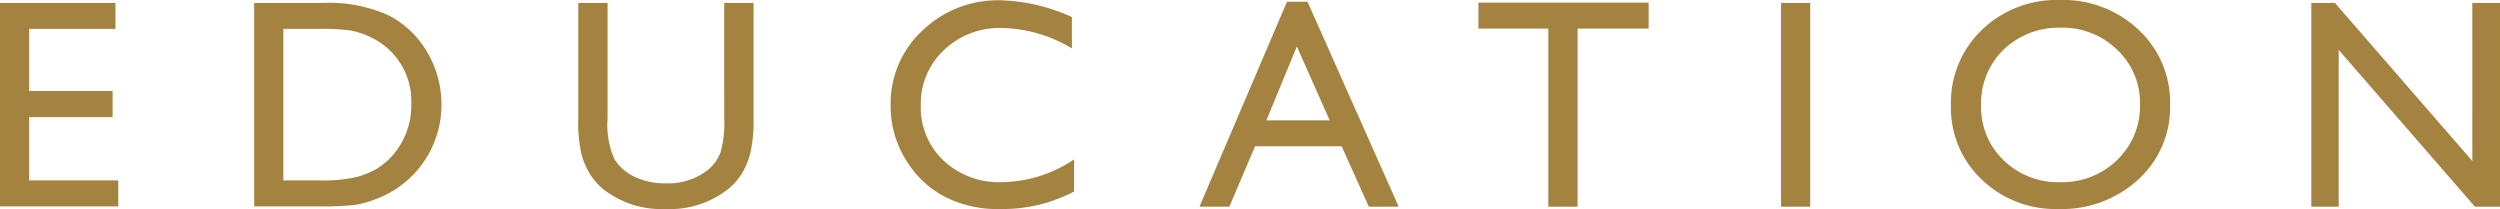 <svg xmlns="http://www.w3.org/2000/svg" width="251.095" height="20.991" viewBox="0 0 251.095 20.991">
  <path id="hd-education" d="M2.256-20.464h11.6v2.607H5.186v6.24h8.379v2.622H5.186v6.357h8.95V-.029H2.256ZM27.785-.029V-20.464h6.9a14.559,14.559,0,0,1,6.606,1.252,9.449,9.449,0,0,1,3.867,3.684,10.244,10.244,0,0,1,1.436,5.3A10,10,0,0,1,45.8-6.3,9.918,9.918,0,0,1,43.547-3,9.9,9.9,0,0,1,40.075-.791a10.32,10.32,0,0,1-2.124.608,28.43,28.43,0,0,1-3.691.154Zm6.592-17.827H30.715v15.22h3.75a15,15,0,0,0,3.413-.3A8.022,8.022,0,0,0,39.907-3.7a6.94,6.94,0,0,0,1.487-1.135,7.579,7.579,0,0,0,2.168-5.552,7.024,7.024,0,0,0-2.227-5.376,7.1,7.1,0,0,0-1.882-1.274,7.868,7.868,0,0,0-2.014-.659A20.482,20.482,0,0,0,34.377-17.856Zm40.617-2.607h2.944V-8.848a13.8,13.8,0,0,1-.344,3.56,7.716,7.716,0,0,1-.85,2A6.37,6.37,0,0,1,75.507-1.86,9.4,9.4,0,0,1,69.149.234a9.495,9.495,0,0,1-6.416-2.08A6.665,6.665,0,0,1,61.5-3.289a7.481,7.481,0,0,1-.835-1.956,14.471,14.471,0,0,1-.33-3.633V-20.464h2.944V-8.848a8.616,8.616,0,0,0,.659,4.014,4.7,4.7,0,0,0,2.007,1.809,6.965,6.965,0,0,0,3.179.681,6.429,6.429,0,0,0,4.248-1.362,4.22,4.22,0,0,0,1.245-1.729,10.635,10.635,0,0,0,.381-3.413ZM110.133-4.746v3.223A15.293,15.293,0,0,1,102.691.234a11.466,11.466,0,0,1-5.815-1.377A10.139,10.139,0,0,1,93.1-4.937a10.3,10.3,0,0,1-1.392-5.229,9.986,9.986,0,0,1,3.186-7.515,10.935,10.935,0,0,1,7.859-3.047,18.436,18.436,0,0,1,7.163,1.685v3.149a14.1,14.1,0,0,0-7.017-2.051,8.112,8.112,0,0,0-5.837,2.219,7.37,7.37,0,0,0-2.322,5.559,7.3,7.3,0,0,0,2.285,5.537,8.148,8.148,0,0,0,5.845,2.168A13.256,13.256,0,0,0,110.133-4.746Zm21.384-15.835h2.065L142.737,0h-3L137.01-6.064h-8.7L125.73,0h-3Zm4.292,11.909-3.3-7.412-3.062,7.412Zm14.938-11.821h17.095v2.607h-7.134V0h-2.944V-17.886h-7.017Zm30.393.029h2.93V0h-2.93Zm28.02-.293a11.014,11.014,0,0,1,7.9,3,9.958,9.958,0,0,1,3.157,7.529,9.8,9.8,0,0,1-3.186,7.493A11.331,11.331,0,0,1,209,.234a10.683,10.683,0,0,1-7.712-2.966,9.887,9.887,0,0,1-3.083-7.434,10.108,10.108,0,0,1,3.105-7.588A10.837,10.837,0,0,1,209.159-20.757Zm.117,2.783a7.953,7.953,0,0,0-5.779,2.2,7.481,7.481,0,0,0-2.263,5.61A7.347,7.347,0,0,0,203.5-4.658a7.847,7.847,0,0,0,5.684,2.2,7.856,7.856,0,0,0,5.72-2.241,7.488,7.488,0,0,0,2.292-5.581,7.314,7.314,0,0,0-2.292-5.471A7.788,7.788,0,0,0,209.276-17.974Zm41.291-2.49h2.783V0h-2.52L237.149-15.747V0H234.4V-20.464h2.373l13.8,15.879Z" transform="translate(-2.256 20.757)" fill="#a48341"/>
</svg>
